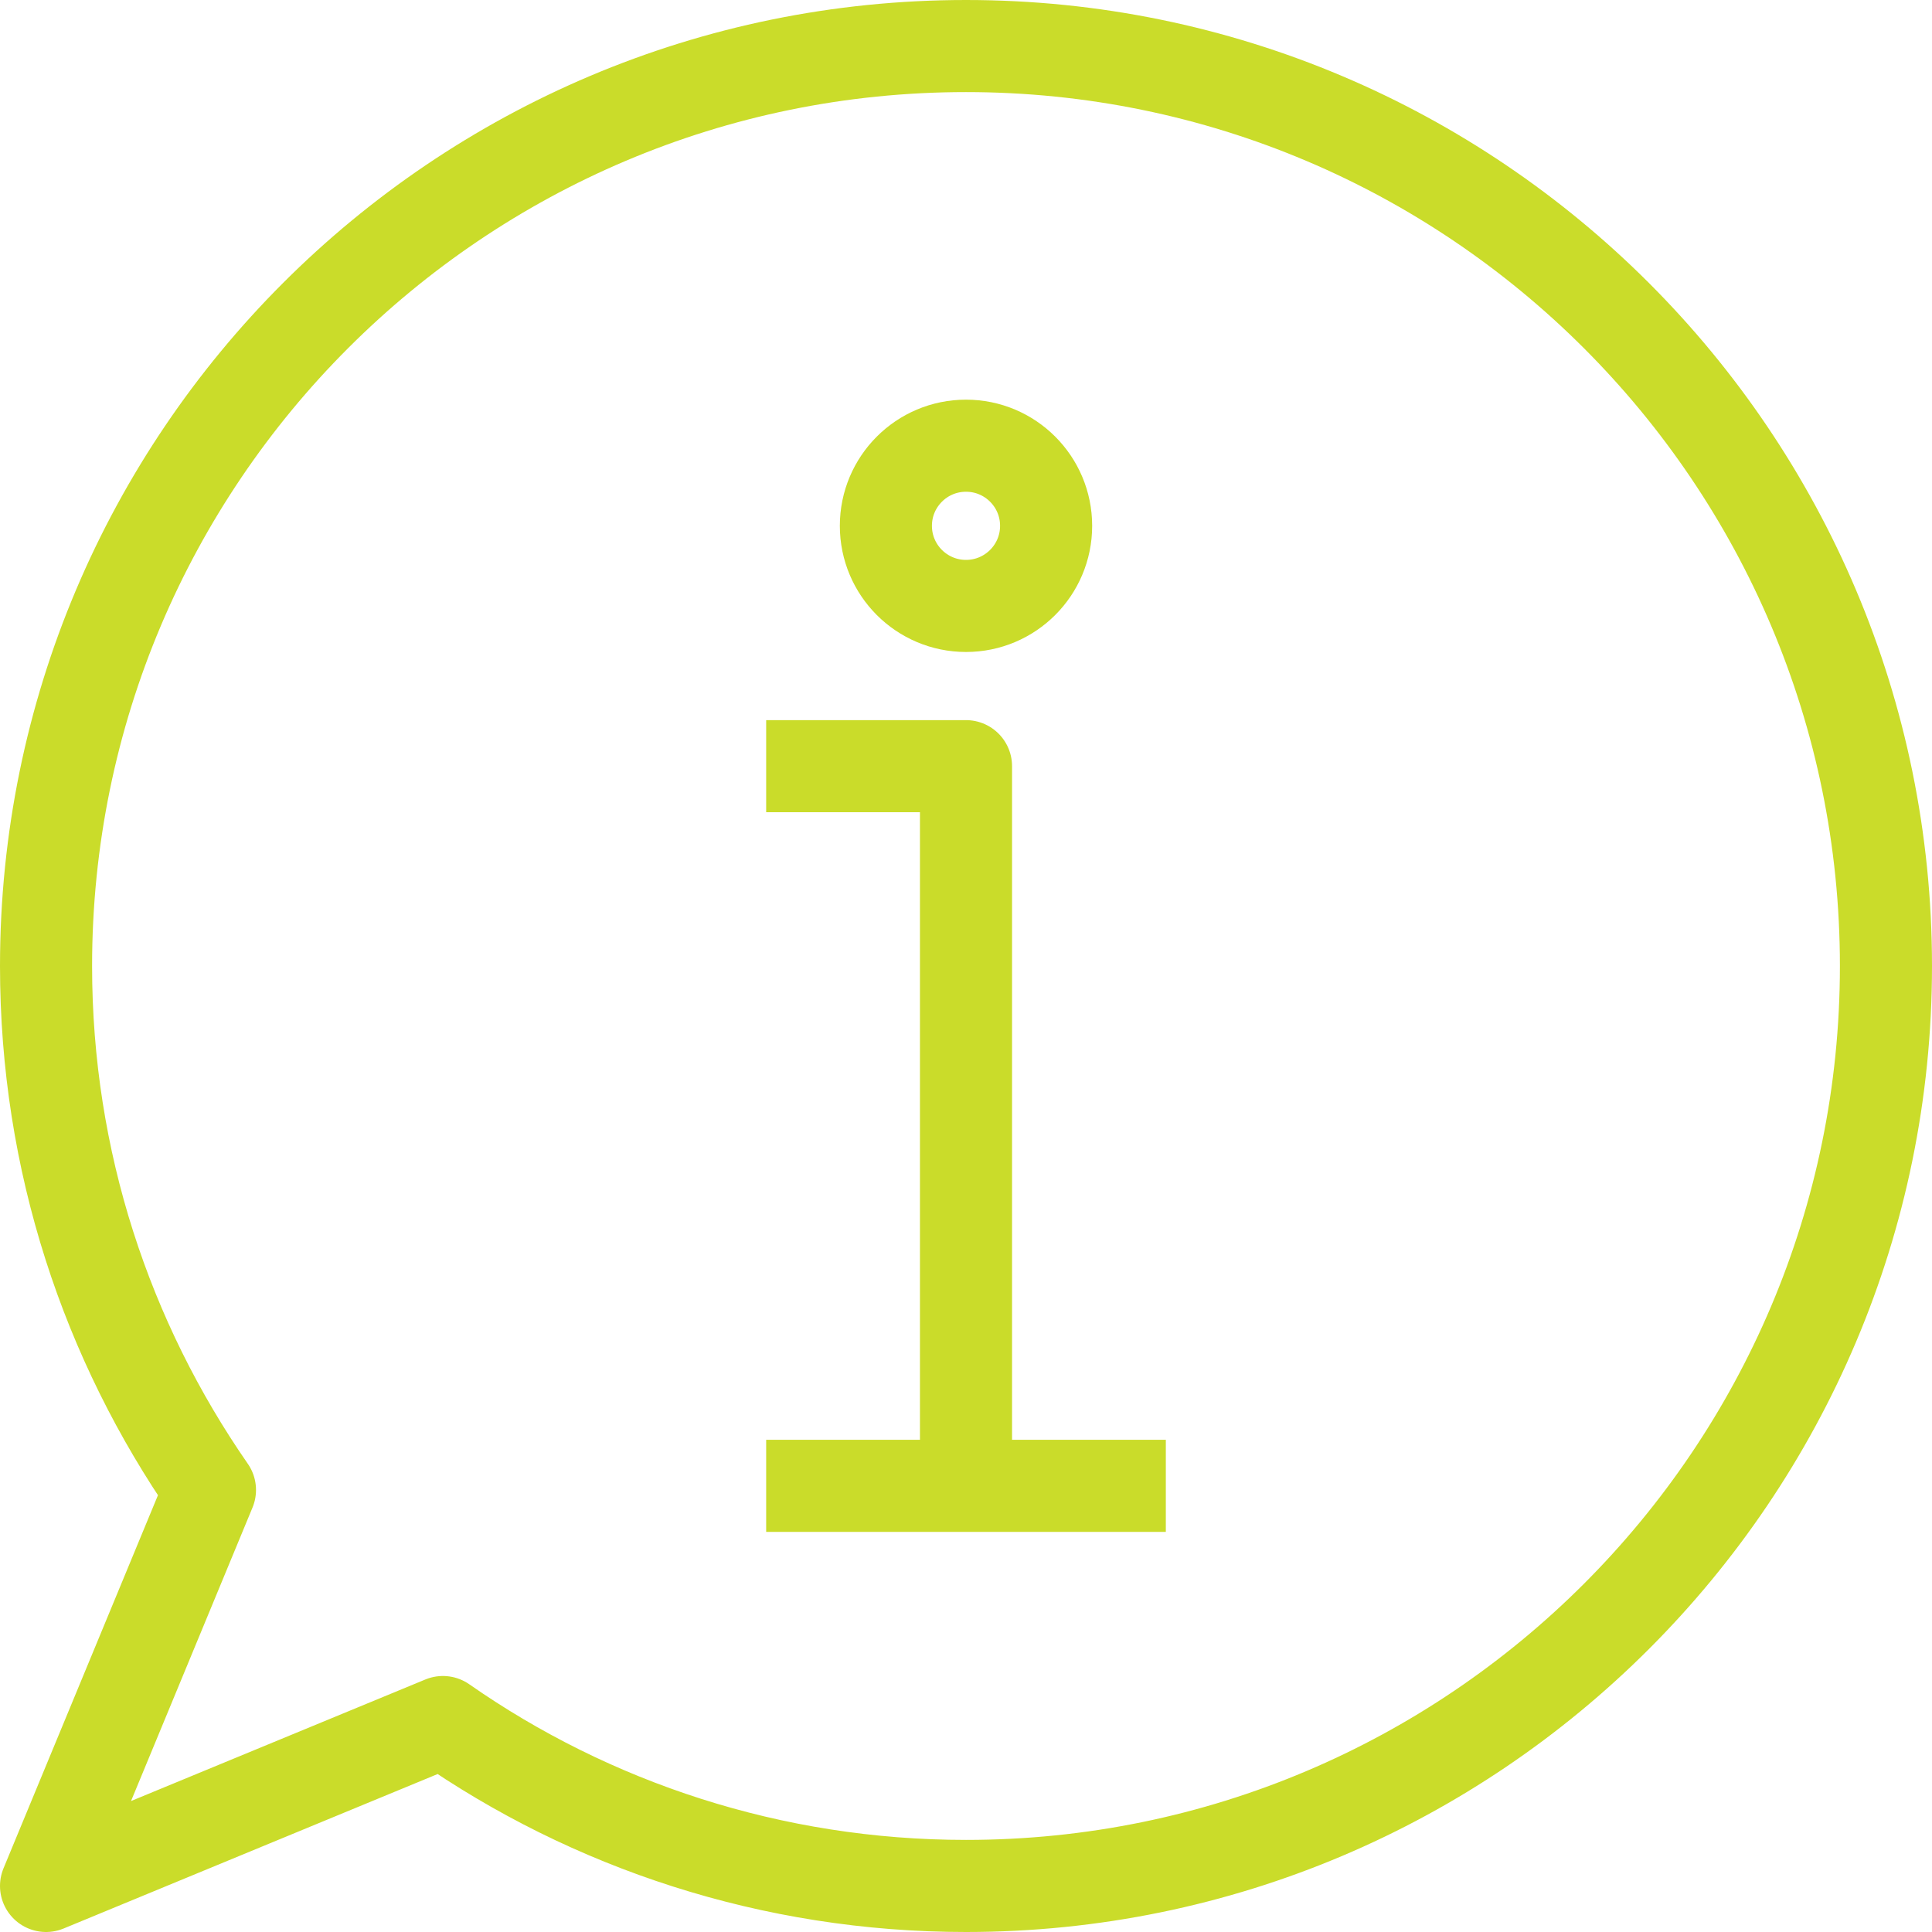 <?xml version="1.0" encoding="UTF-8"?> <svg xmlns="http://www.w3.org/2000/svg" id="Stroke_icons" data-name="Stroke icons" width="41.96" height="41.96" viewBox="0 0 41.96 41.96"><path d="m4.56,32.36c-2.24-3.23-3.56-7.14-3.56-11.38C1,9.95,9.95,1,20.98,1s19.98,8.95,19.98,19.98-8.95,19.98-19.98,19.98c-4.22,0-8.15-1.32-11.36-3.56l-8.62,3.56,3.56-8.6Z" style="fill: none; stroke: #cadc2a; stroke-linejoin: round; stroke-width: 2px;"></path><line x1="16.64" y1="32.27" x2="25.32" y2="32.27" style="fill: none; stroke: #cadc2a; stroke-linejoin: round; stroke-width: 2px;"></line><polyline points="16.64 16.64 20.98 16.64 20.98 32.27" style="fill: none; stroke: #cadc2a; stroke-linejoin: round; stroke-width: 2px;"></polyline><circle cx="20.98" cy="11.42" r="1.74" style="fill: none; stroke: #cadc2a; stroke-linejoin: round; stroke-width: 2px;"></circle></svg> 